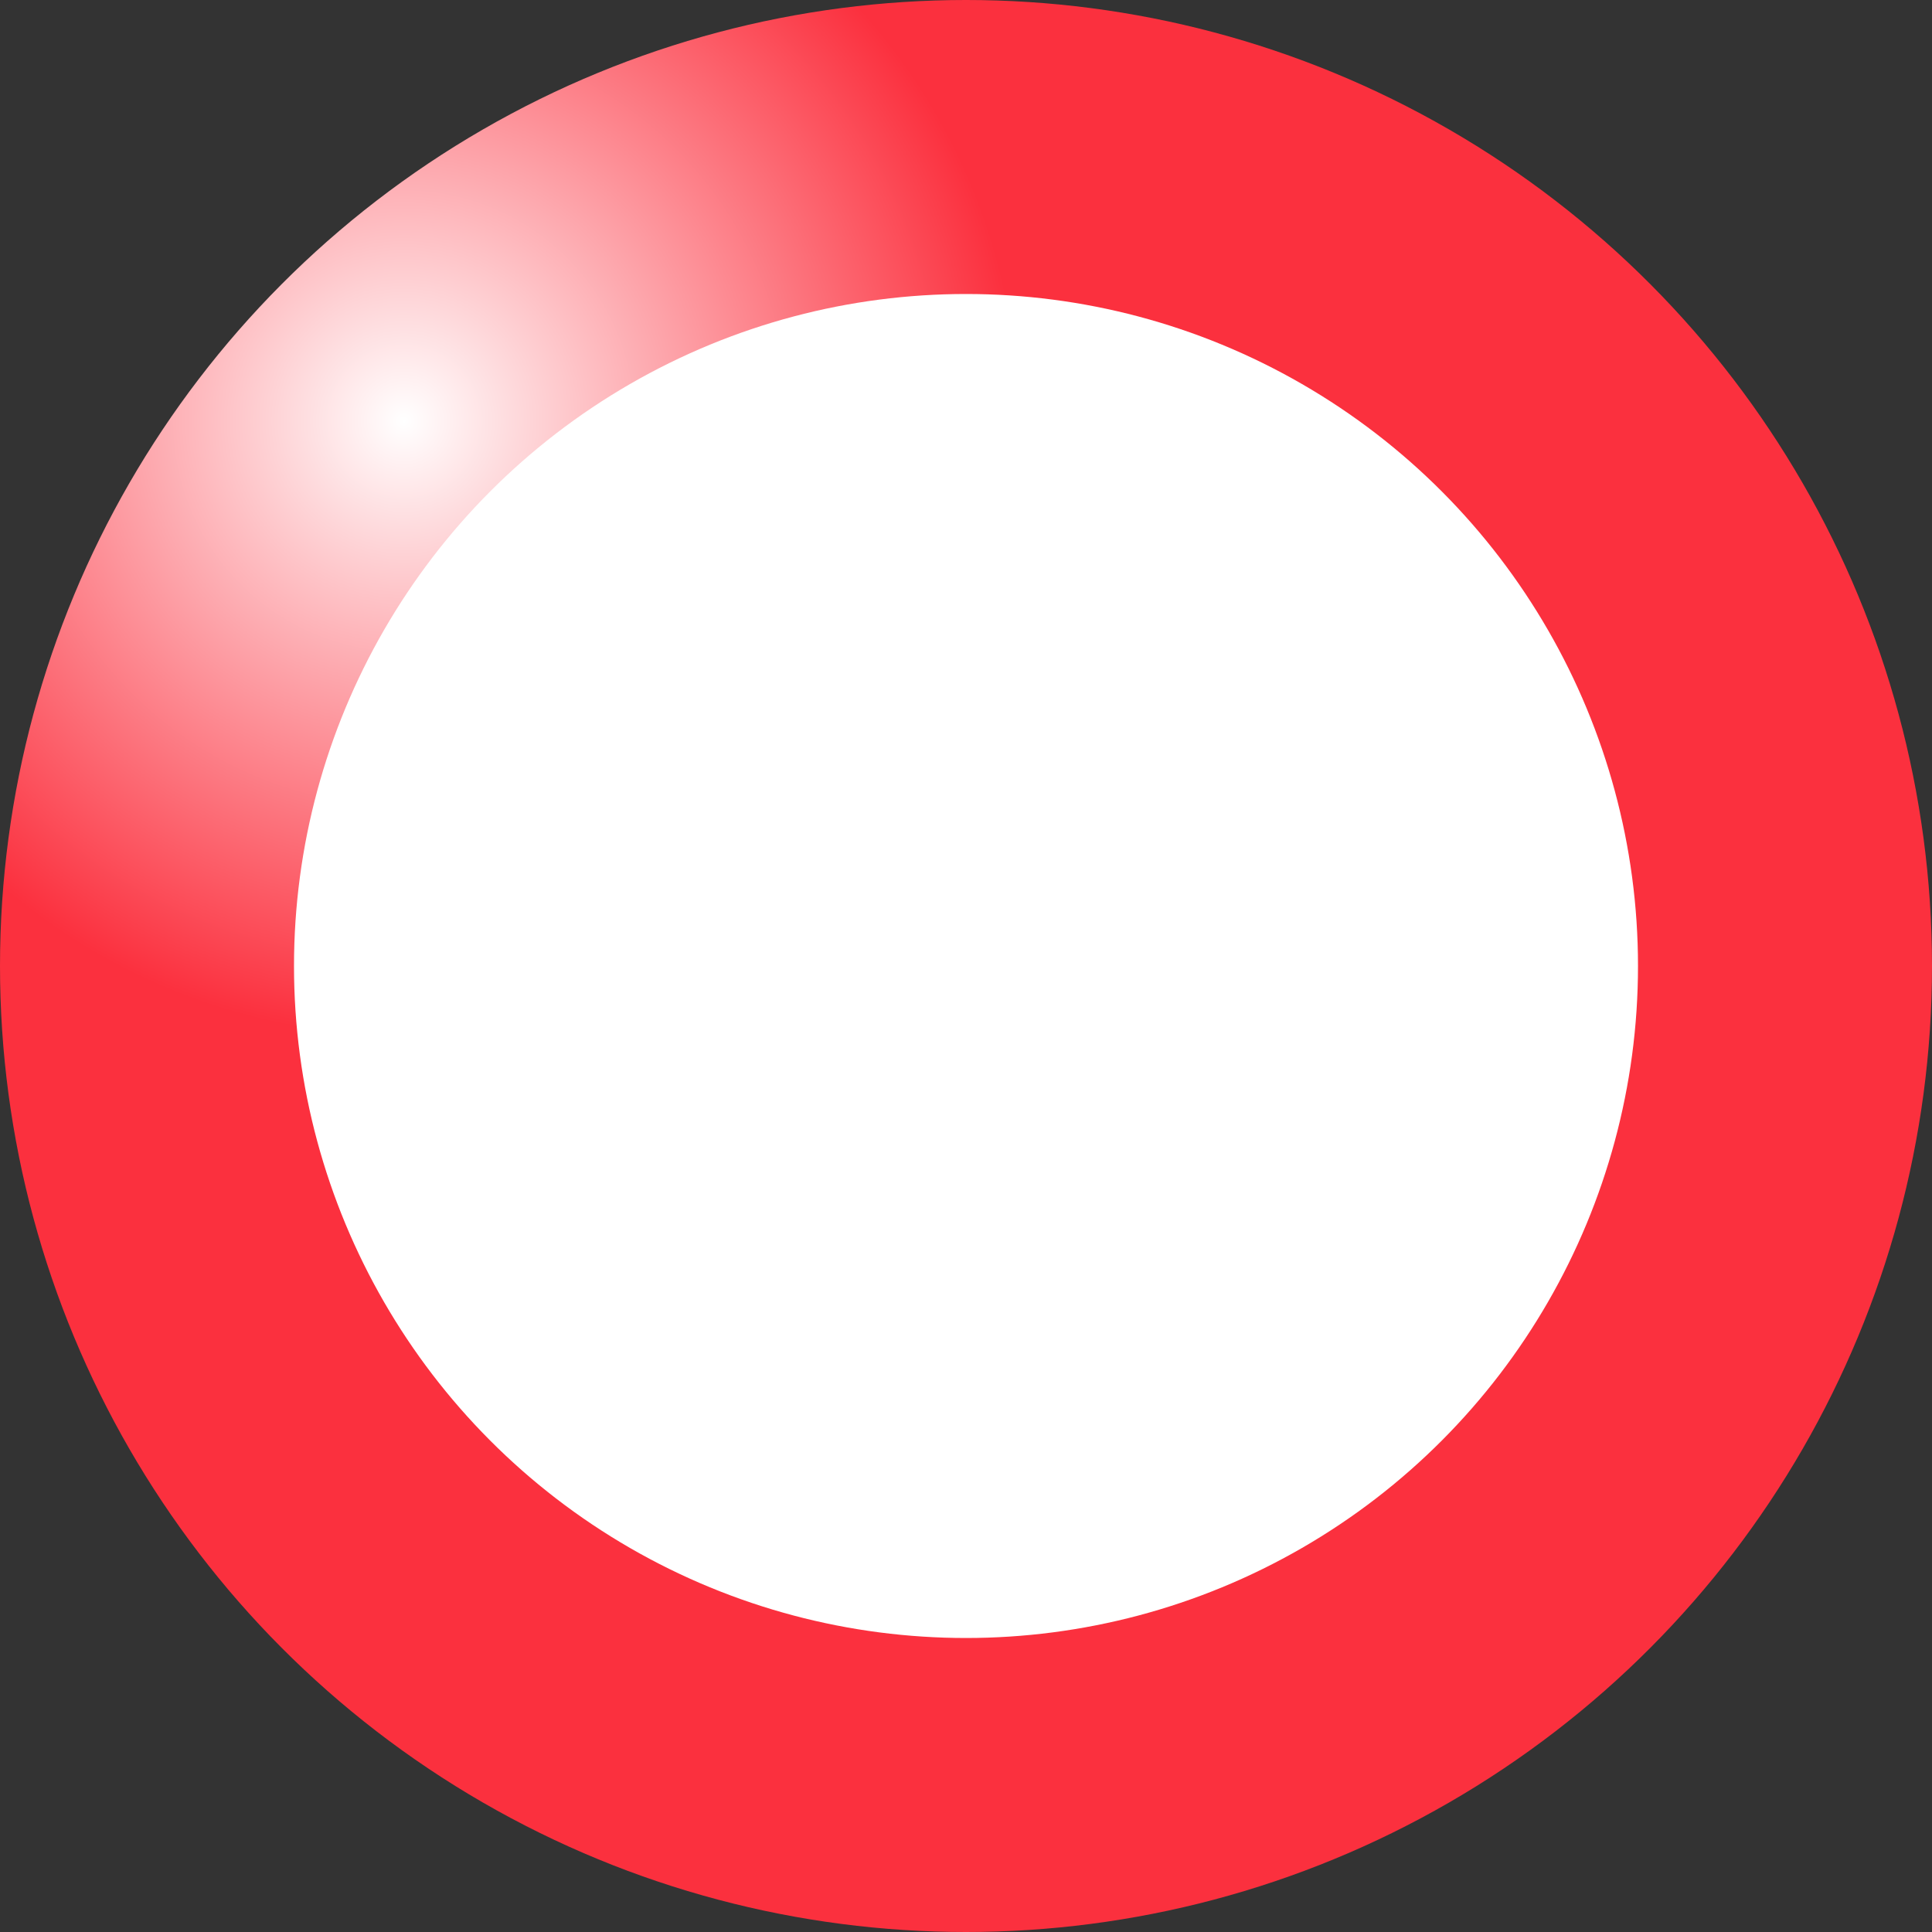 <svg xmlns="http://www.w3.org/2000/svg" xmlns:xlink="http://www.w3.org/1999/xlink" width="46" height="46" viewBox="0 0 46 46">
  <rect x="0" y="0" width="46" height="46" fill="#333333" stroke="none"/>
  <defs>
    <radialGradient id="radial-gradient" cx="0.208" cy="0.157" r="0.673" gradientTransform="matrix(0.812, 0.583, -0.583, 0.812, 0.137, -0.027)" gradientUnits="objectBoundingBox">
      <stop offset="0" stop-color="#fff"/>
      <stop offset="0.466" stop-color="#fb303e"/>
      <stop offset="0.9" stop-color="#fb303e"/>
      <stop offset="1" stop-color="#fb303e"/>
    </radialGradient>
    <clipPath id="clip-ball_red">
      <rect width="46" height="46"/>
    </clipPath>
  </defs>
  <g id="ball_red" clip-path="url(#clip-ball_red)">
    <g id="Group_4472" data-name="Group 4472" transform="translate(14550 8962)">
      <circle id="Ellipse_485" data-name="Ellipse 485" cx="23" cy="23" r="23" transform="translate(-14550 -8962)" fill="url(#radial-gradient)"/>
      <circle id="Ellipse_486" data-name="Ellipse 486" cx="16" cy="16" r="16" transform="translate(-14543 -8955)" fill="#fff"/>
    </g>
  </g>
</svg>
